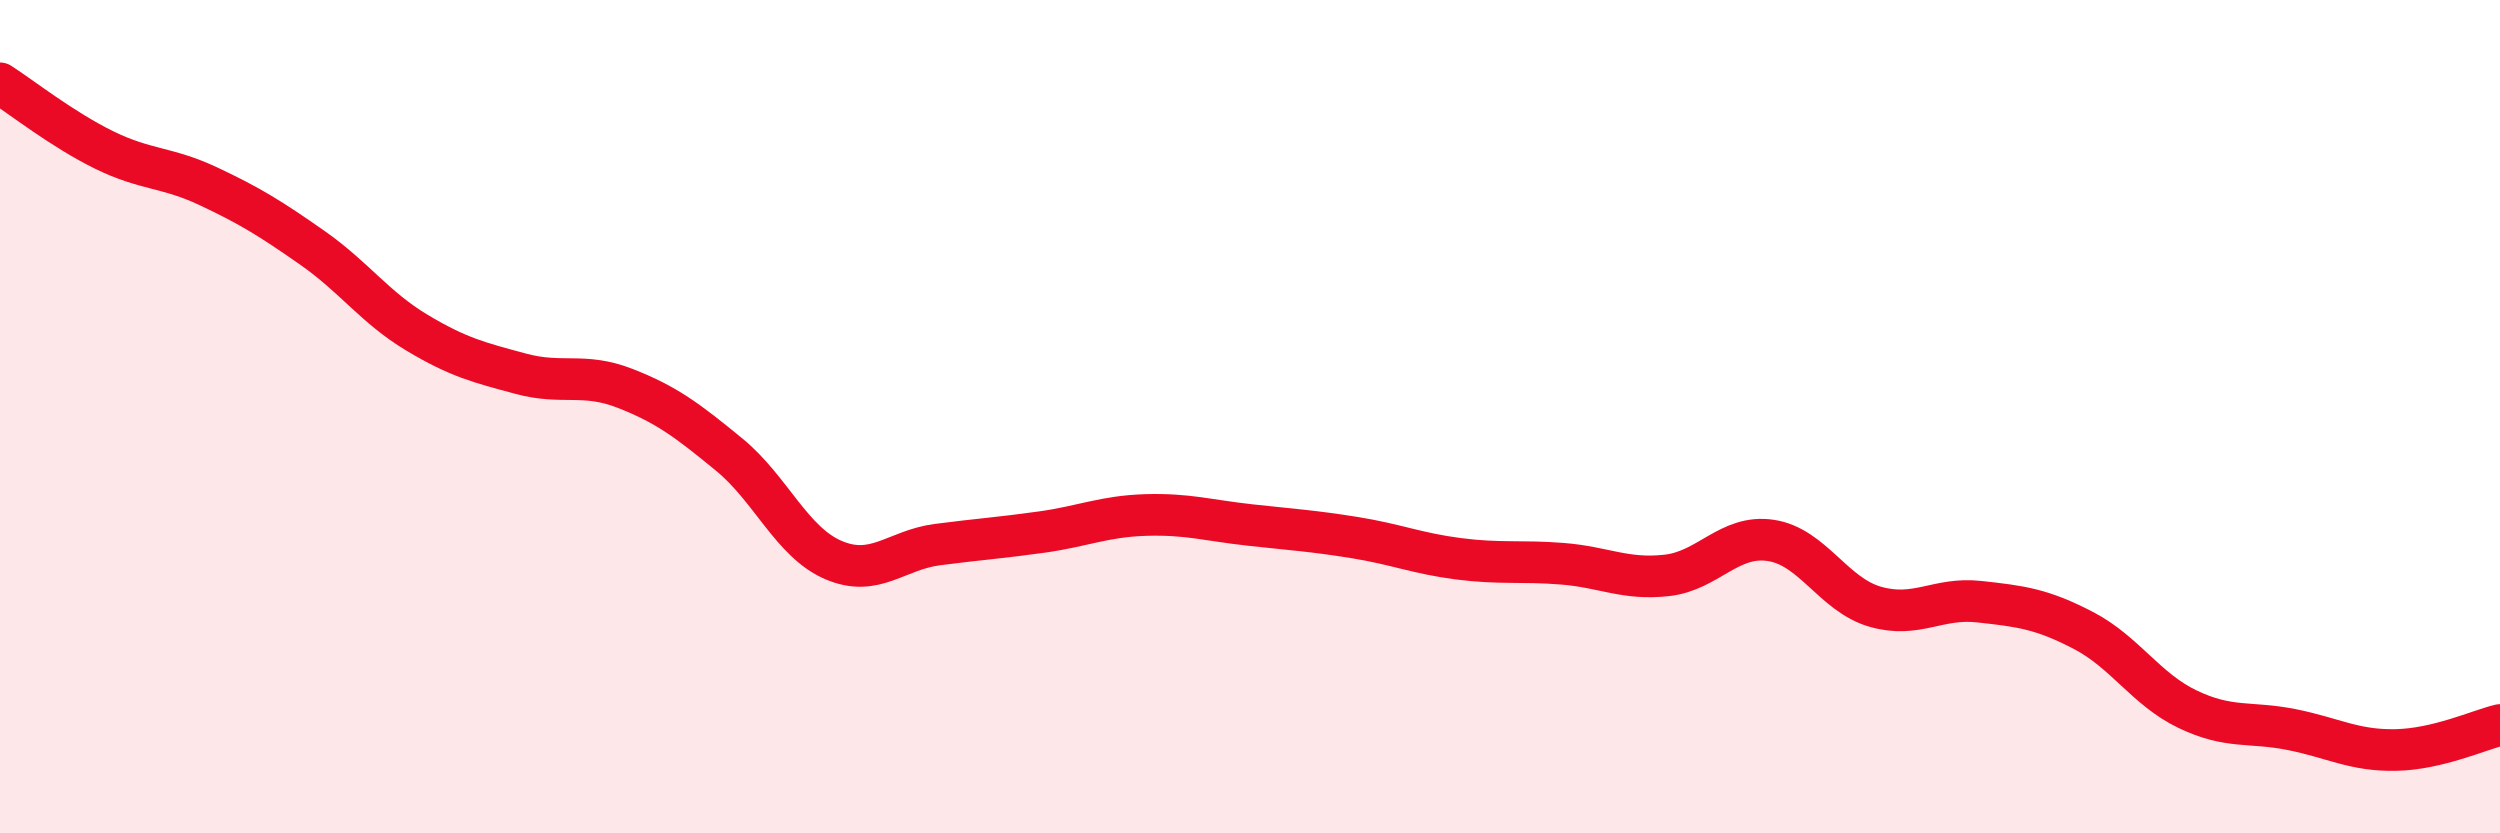 
    <svg width="60" height="20" viewBox="0 0 60 20" xmlns="http://www.w3.org/2000/svg">
      <path
        d="M 0,2 C 0.5,2.32 1.5,3.11 2.5,3.6 C 3.5,4.09 4,4 5,4.47 C 6,4.94 6.5,5.25 7.5,5.95 C 8.5,6.65 9,7.38 10,7.98 C 11,8.58 11.5,8.7 12.5,8.97 C 13.5,9.24 14,8.93 15,9.32 C 16,9.71 16.5,10.09 17.5,10.91 C 18.5,11.73 19,13.01 20,13.44 C 21,13.87 21.5,13.2 22.5,13.07 C 23.5,12.94 24,12.91 25,12.77 C 26,12.63 26.5,12.39 27.5,12.36 C 28.5,12.33 29,12.49 30,12.6 C 31,12.71 31.5,12.74 32.5,12.9 C 33.5,13.06 34,13.28 35,13.41 C 36,13.54 36.5,13.45 37.5,13.53 C 38.5,13.61 39,13.92 40,13.81 C 41,13.7 41.5,12.82 42.5,12.97 C 43.5,13.12 44,14.27 45,14.56 C 46,14.85 46.5,14.33 47.5,14.44 C 48.5,14.55 49,14.61 50,15.13 C 51,15.65 51.5,16.54 52.5,17.02 C 53.5,17.5 54,17.31 55,17.51 C 56,17.71 56.5,18.02 57.5,18 C 58.5,17.98 59.5,17.52 60,17.4L60 20L0 20Z"
        fill="#EB0A25"
        opacity="0.1"
        stroke-linecap="round"
        stroke-linejoin="round"
      />
      <path
        d="M 0,2 C 0.5,2.32 1.5,3.11 2.5,3.6 C 3.5,4.09 4,4 5,4.47 C 6,4.94 6.5,5.25 7.5,5.95 C 8.5,6.65 9,7.38 10,7.98 C 11,8.58 11.5,8.7 12.5,8.97 C 13.5,9.24 14,8.93 15,9.32 C 16,9.71 16.5,10.09 17.5,10.91 C 18.5,11.73 19,13.01 20,13.44 C 21,13.87 21.5,13.2 22.5,13.07 C 23.5,12.94 24,12.91 25,12.77 C 26,12.63 26.5,12.39 27.5,12.36 C 28.5,12.33 29,12.49 30,12.6 C 31,12.71 31.5,12.74 32.5,12.9 C 33.5,13.06 34,13.28 35,13.41 C 36,13.54 36.5,13.45 37.5,13.53 C 38.5,13.61 39,13.92 40,13.81 C 41,13.7 41.5,12.82 42.5,12.97 C 43.5,13.12 44,14.27 45,14.56 C 46,14.85 46.5,14.33 47.5,14.44 C 48.5,14.55 49,14.61 50,15.13 C 51,15.65 51.5,16.54 52.5,17.02 C 53.5,17.5 54,17.31 55,17.51 C 56,17.71 56.5,18.02 57.5,18 C 58.5,17.98 59.5,17.52 60,17.4"
        stroke="#EB0A25"
        stroke-width="1"
        fill="none"
        stroke-linecap="round"
        stroke-linejoin="round"
      />
    </svg>
  